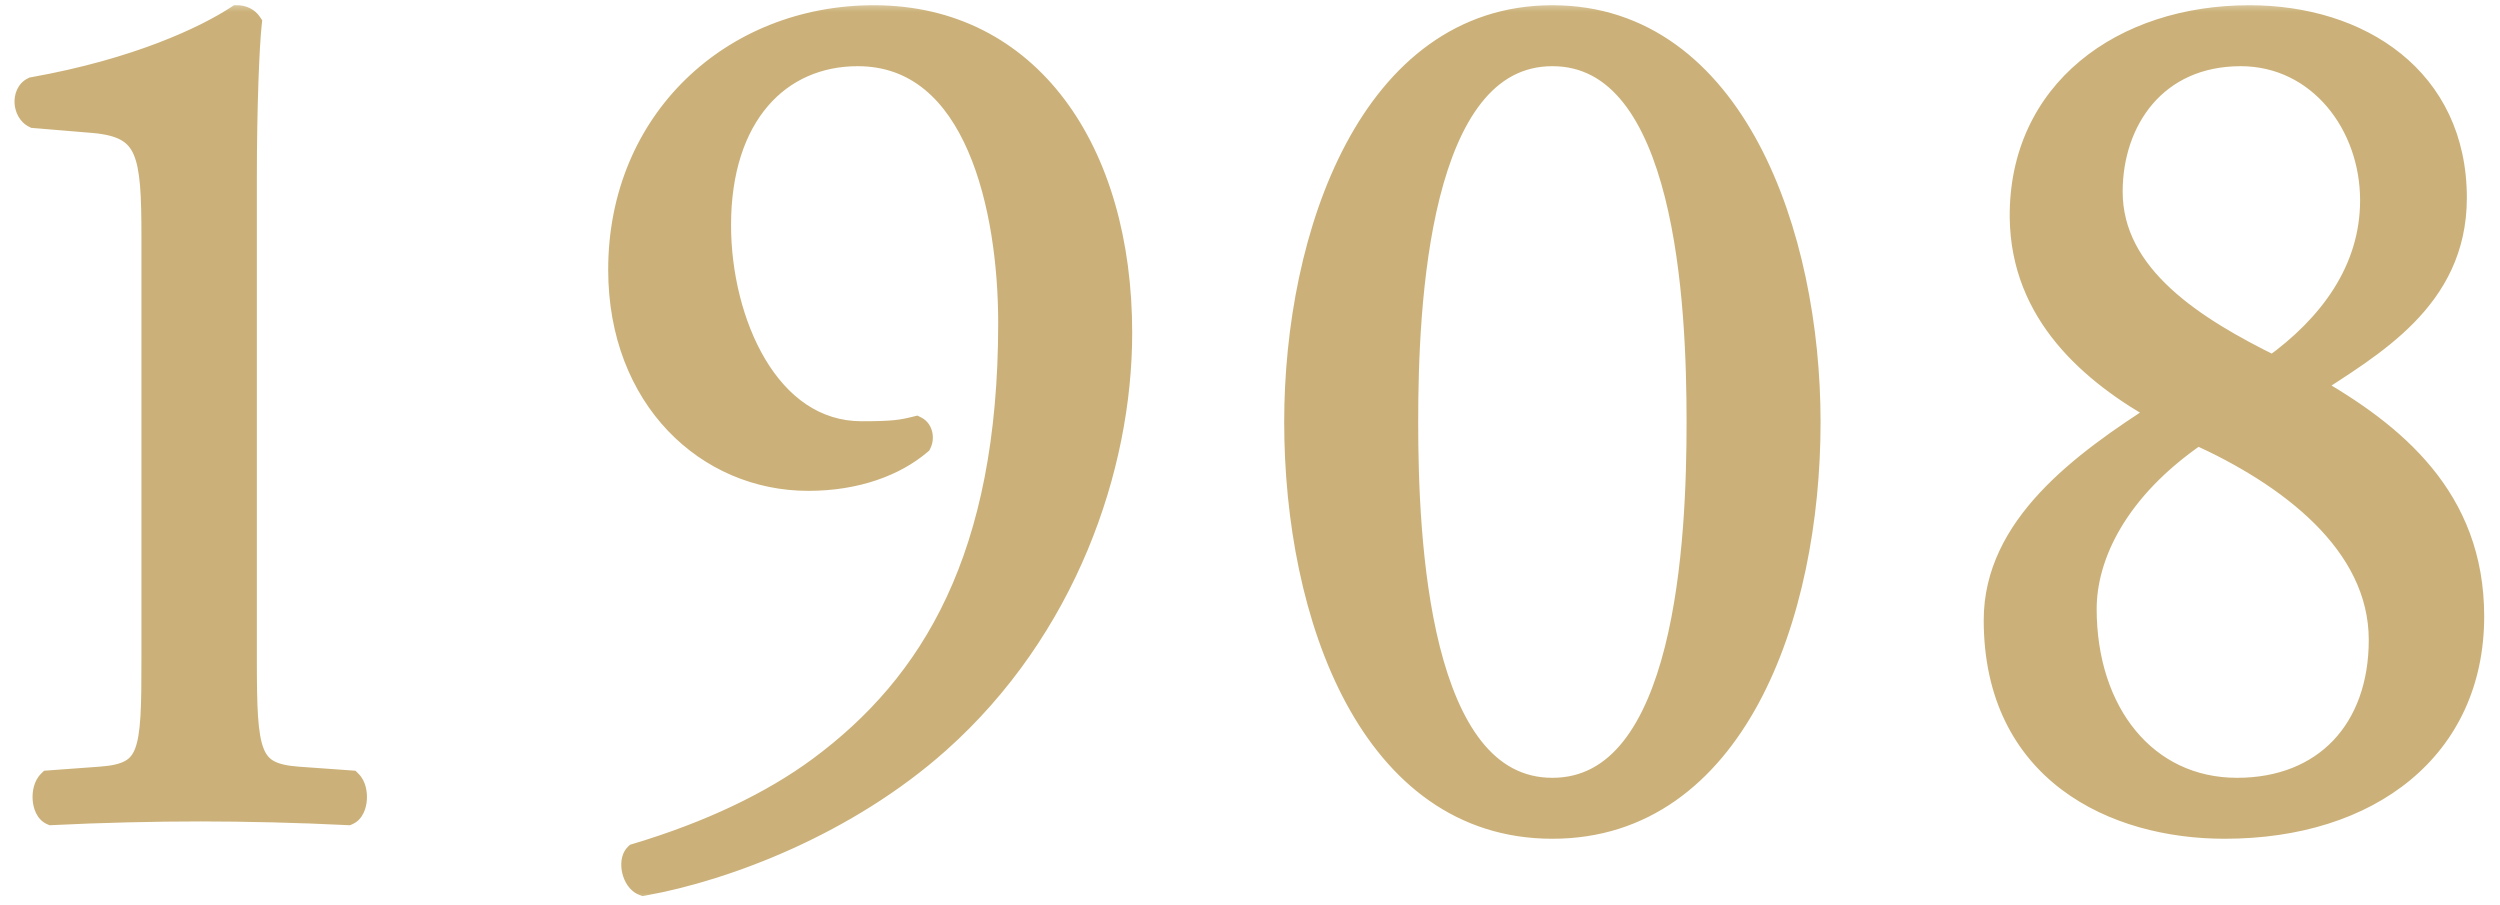 <svg width="105" height="38" viewBox="0 0 105 38" fill="none" xmlns="http://www.w3.org/2000/svg">
<mask id="path-1-outside-1_627_32798" maskUnits="userSpaceOnUse" x="0" y="0" width="105" height="38" fill="black">
<rect fill="white" width="105" height="38"/>
<path d="M6.44 27.656V9.976C6.44 6.44 6.284 5.296 3.944 5.088L1.448 4.88C1.032 4.672 0.98 3.944 1.396 3.736C5.764 2.956 8.624 1.604 9.976 0.72C10.184 0.72 10.392 0.824 10.496 0.98C10.392 1.916 10.288 4.516 10.288 7.48V27.656C10.288 31.66 10.392 32.544 12.524 32.7L14.708 32.856C15.02 33.168 14.968 34 14.604 34.156C12.576 34.052 10.236 34 8.416 34C6.544 34 4.204 34.052 2.176 34.156C1.812 34 1.76 33.168 2.072 32.856L4.204 32.7C6.388 32.544 6.44 31.66 6.44 27.656ZM36.028 2.28C32.7 2.28 30.204 4.828 30.204 9.456C30.204 13.512 32.232 18.192 36.184 18.192C37.484 18.192 37.848 18.14 38.472 17.984C38.68 18.088 38.732 18.4 38.628 18.608C37.588 19.492 35.976 20.116 33.948 20.116C29.736 20.116 26.044 16.736 26.044 11.328C26.044 5.088 30.776 0.72 36.704 0.72C43.204 0.72 47.052 6.336 47.052 13.98C47.052 19.648 44.712 26.408 39.408 31.14C35.56 34.572 30.516 36.496 27.032 37.12C26.616 36.964 26.46 36.184 26.72 35.924C29.84 34.988 32.44 33.74 34.416 32.284C39.2 28.748 42.424 23.392 42.424 13.564C42.424 8.832 41.072 2.28 36.028 2.28ZM65.2 0.72C72.792 0.72 75.964 9.872 75.964 17.724C75.964 25.888 72.792 34.728 65.2 34.728C57.608 34.728 54.436 25.888 54.436 17.724C54.436 9.872 57.608 0.72 65.2 0.72ZM65.2 2.28C59.48 2.28 59.064 12.836 59.064 17.724C59.064 22.612 59.48 33.168 65.2 33.168C70.92 33.168 71.336 22.612 71.336 17.724C71.336 12.836 70.92 2.28 65.2 2.28ZM94.476 0.72C99.104 0.72 103.108 3.32 103.108 8.312C103.108 12.576 99.572 14.5 96.972 16.216C100.56 18.244 103.836 20.948 103.836 25.888C103.836 31.4 99.52 34.728 93.436 34.728C88.808 34.728 83.816 32.388 83.816 26.044C83.816 22.144 87.404 19.492 90.836 17.308C87.82 15.644 84.96 13.148 84.908 9.144C84.856 3.84 89.172 0.72 94.476 0.72ZM93.956 33.168C97.648 33.168 99.988 30.672 99.988 26.876C99.988 22.768 96.088 19.908 92.292 18.192C88.86 20.532 87.56 23.34 87.56 25.576C87.56 29.944 90.108 33.168 93.956 33.168ZM94.112 2.28C90.524 2.28 88.652 5.036 88.652 8.052C88.652 11.64 92.188 13.824 95.464 15.436C97.856 13.72 99.624 11.38 99.624 8.416C99.624 5.244 97.44 2.28 94.112 2.28Z"/>
</mask>
<path d="M6.44 27.656V9.976C6.44 6.44 6.284 5.296 3.944 5.088L1.448 4.88C1.032 4.672 0.98 3.944 1.396 3.736C5.764 2.956 8.624 1.604 9.976 0.72C10.184 0.72 10.392 0.824 10.496 0.98C10.392 1.916 10.288 4.516 10.288 7.48V27.656C10.288 31.66 10.392 32.544 12.524 32.7L14.708 32.856C15.02 33.168 14.968 34 14.604 34.156C12.576 34.052 10.236 34 8.416 34C6.544 34 4.204 34.052 2.176 34.156C1.812 34 1.76 33.168 2.072 32.856L4.204 32.7C6.388 32.544 6.44 31.66 6.44 27.656ZM36.028 2.28C32.7 2.28 30.204 4.828 30.204 9.456C30.204 13.512 32.232 18.192 36.184 18.192C37.484 18.192 37.848 18.14 38.472 17.984C38.68 18.088 38.732 18.4 38.628 18.608C37.588 19.492 35.976 20.116 33.948 20.116C29.736 20.116 26.044 16.736 26.044 11.328C26.044 5.088 30.776 0.72 36.704 0.72C43.204 0.72 47.052 6.336 47.052 13.98C47.052 19.648 44.712 26.408 39.408 31.14C35.56 34.572 30.516 36.496 27.032 37.12C26.616 36.964 26.46 36.184 26.72 35.924C29.84 34.988 32.44 33.74 34.416 32.284C39.2 28.748 42.424 23.392 42.424 13.564C42.424 8.832 41.072 2.28 36.028 2.28ZM65.2 0.72C72.792 0.72 75.964 9.872 75.964 17.724C75.964 25.888 72.792 34.728 65.2 34.728C57.608 34.728 54.436 25.888 54.436 17.724C54.436 9.872 57.608 0.72 65.2 0.72ZM65.2 2.28C59.48 2.28 59.064 12.836 59.064 17.724C59.064 22.612 59.48 33.168 65.2 33.168C70.92 33.168 71.336 22.612 71.336 17.724C71.336 12.836 70.92 2.28 65.2 2.28ZM94.476 0.72C99.104 0.72 103.108 3.32 103.108 8.312C103.108 12.576 99.572 14.5 96.972 16.216C100.56 18.244 103.836 20.948 103.836 25.888C103.836 31.4 99.52 34.728 93.436 34.728C88.808 34.728 83.816 32.388 83.816 26.044C83.816 22.144 87.404 19.492 90.836 17.308C87.82 15.644 84.96 13.148 84.908 9.144C84.856 3.84 89.172 0.72 94.476 0.72ZM93.956 33.168C97.648 33.168 99.988 30.672 99.988 26.876C99.988 22.768 96.088 19.908 92.292 18.192C88.86 20.532 87.56 23.34 87.56 25.576C87.56 29.944 90.108 33.168 93.956 33.168ZM94.112 2.28C90.524 2.28 88.652 5.036 88.652 8.052C88.652 11.64 92.188 13.824 95.464 15.436C97.856 13.72 99.624 11.38 99.624 8.416C99.624 5.244 97.44 2.28 94.112 2.28Z" fill="#CBB179"/>
<path d="M3.944 5.088L3.988 4.59L3.986 4.59L3.944 5.088ZM1.448 4.88L1.224 5.327L1.311 5.37L1.406 5.378L1.448 4.88ZM1.396 3.736L1.308 3.244L1.237 3.256L1.172 3.289L1.396 3.736ZM9.976 0.72V0.22H9.827L9.702 0.302L9.976 0.72ZM10.496 0.98L10.993 1.035L11.013 0.854L10.912 0.703L10.496 0.98ZM12.524 32.7L12.488 33.199L12.488 33.199L12.524 32.7ZM14.708 32.856L15.062 32.502L14.93 32.371L14.744 32.357L14.708 32.856ZM14.604 34.156L14.578 34.655L14.694 34.661L14.801 34.616L14.604 34.156ZM2.176 34.156L1.979 34.616L2.086 34.661L2.202 34.655L2.176 34.156ZM2.072 32.856L2.036 32.357L1.85 32.371L1.718 32.502L2.072 32.856ZM4.204 32.7L4.168 32.201L4.168 32.201L4.204 32.7ZM6.44 27.656H6.94V9.976H6.44H5.94V27.656H6.44ZM6.44 9.976H6.94C6.94 9.093 6.93 8.339 6.877 7.708C6.824 7.08 6.726 6.535 6.527 6.083C6.321 5.615 6.012 5.255 5.565 5.006C5.134 4.765 4.606 4.645 3.988 4.59L3.944 5.088L3.9 5.586C4.452 5.635 4.821 5.736 5.078 5.879C5.318 6.013 5.486 6.199 5.612 6.485C5.745 6.787 5.831 7.204 5.881 7.792C5.93 8.376 5.94 9.091 5.94 9.976H6.44ZM3.944 5.088L3.986 4.59L1.49 4.382L1.448 4.88L1.406 5.378L3.902 5.586L3.944 5.088ZM1.448 4.88L1.672 4.433C1.67 4.432 1.657 4.425 1.641 4.397C1.625 4.368 1.612 4.326 1.609 4.28C1.607 4.234 1.616 4.201 1.623 4.185C1.629 4.173 1.629 4.178 1.62 4.183L1.396 3.736L1.172 3.289C0.727 3.511 0.591 3.978 0.611 4.336C0.631 4.694 0.812 5.121 1.224 5.327L1.448 4.88ZM1.396 3.736L1.484 4.228C5.909 3.438 8.834 2.064 10.25 1.138L9.976 0.72L9.702 0.302C8.414 1.144 5.619 2.474 1.308 3.244L1.396 3.736ZM9.976 0.72V1.22C9.999 1.22 10.026 1.226 10.051 1.239C10.077 1.252 10.084 1.263 10.08 1.257L10.496 0.98L10.912 0.703C10.704 0.391 10.33 0.22 9.976 0.22V0.72ZM10.496 0.98L9.999 0.925C9.892 1.89 9.788 4.514 9.788 7.48H10.288H10.788C10.788 4.518 10.892 1.942 10.993 1.035L10.496 0.98ZM10.288 7.48H9.788V27.656H10.288H10.788V7.48H10.288ZM10.288 27.656H9.788C9.788 28.655 9.794 29.477 9.839 30.145C9.883 30.807 9.966 31.36 10.141 31.805C10.325 32.27 10.611 32.618 11.037 32.849C11.441 33.067 11.932 33.158 12.488 33.199L12.524 32.7L12.56 32.201C12.05 32.164 11.729 32.086 11.513 31.969C11.32 31.865 11.18 31.713 11.072 31.437C10.954 31.141 10.879 30.713 10.836 30.078C10.795 29.449 10.788 28.659 10.788 27.656H10.288ZM12.524 32.7L12.488 33.199L14.672 33.355L14.708 32.856L14.744 32.357L12.56 32.201L12.524 32.7ZM14.708 32.856L14.354 33.21C14.352 33.207 14.373 33.229 14.392 33.298C14.409 33.364 14.417 33.445 14.411 33.528C14.405 33.612 14.386 33.676 14.368 33.712C14.349 33.75 14.352 33.72 14.407 33.696L14.604 34.156L14.801 34.616C15.038 34.514 15.184 34.321 15.267 34.15C15.352 33.976 15.395 33.783 15.408 33.601C15.433 33.266 15.364 32.805 15.062 32.502L14.708 32.856ZM14.604 34.156L14.63 33.657C12.592 33.552 10.244 33.5 8.416 33.5V34V34.5C10.228 34.5 12.56 34.552 14.578 34.655L14.604 34.156ZM8.416 34V33.5C6.536 33.5 4.188 33.552 2.15 33.657L2.176 34.156L2.202 34.655C4.22 34.552 6.552 34.5 8.416 34.5V34ZM2.176 34.156L2.373 33.696C2.428 33.72 2.431 33.75 2.412 33.712C2.394 33.676 2.375 33.612 2.369 33.528C2.363 33.445 2.371 33.364 2.388 33.298C2.407 33.229 2.428 33.207 2.426 33.21L2.072 32.856L1.718 32.502C1.416 32.805 1.347 33.266 1.372 33.601C1.385 33.783 1.428 33.976 1.513 34.15C1.596 34.321 1.742 34.514 1.979 34.616L2.176 34.156ZM2.072 32.856L2.108 33.355L4.24 33.199L4.204 32.7L4.168 32.201L2.036 32.357L2.072 32.856ZM4.204 32.7L4.24 33.199C4.807 33.158 5.305 33.068 5.711 32.85C6.142 32.619 6.427 32.268 6.607 31.801C6.779 31.356 6.857 30.802 6.897 30.141C6.937 29.475 6.94 28.653 6.94 27.656H6.44H5.94C5.94 28.661 5.937 29.451 5.899 30.081C5.86 30.717 5.789 31.145 5.675 31.441C5.569 31.715 5.432 31.865 5.238 31.968C5.02 32.085 4.693 32.164 4.168 32.201L4.204 32.7ZM38.472 17.984L38.696 17.537L38.53 17.454L38.351 17.499L38.472 17.984ZM38.628 18.608L38.952 18.989L39.03 18.923L39.075 18.832L38.628 18.608ZM39.408 31.14L39.741 31.513L39.741 31.513L39.408 31.14ZM27.032 37.12L26.856 37.588L26.985 37.636L27.12 37.612L27.032 37.12ZM26.72 35.924L26.576 35.445L26.456 35.481L26.366 35.57L26.72 35.924ZM34.416 32.284L34.713 32.687L34.713 32.686L34.416 32.284ZM36.028 2.28V1.78C34.228 1.78 32.63 2.473 31.488 3.807C30.352 5.135 29.704 7.055 29.704 9.456H30.204H30.704C30.704 7.229 31.304 5.561 32.248 4.458C33.186 3.361 34.499 2.78 36.028 2.78V2.28ZM30.204 9.456H29.704C29.704 11.557 30.227 13.833 31.283 15.601C32.342 17.376 33.977 18.692 36.184 18.692V18.192V17.692C34.438 17.692 33.084 16.668 32.141 15.089C31.195 13.503 30.704 11.411 30.704 9.456H30.204ZM36.184 18.192V18.692C37.507 18.692 37.915 18.639 38.593 18.469L38.472 17.984L38.351 17.499C37.781 17.641 37.461 17.692 36.184 17.692V18.192ZM38.472 17.984L38.248 18.431C38.216 18.415 38.197 18.394 38.187 18.38C38.178 18.367 38.178 18.361 38.179 18.366C38.18 18.369 38.18 18.377 38.18 18.384C38.179 18.391 38.178 18.391 38.181 18.384L38.628 18.608L39.075 18.832C39.183 18.616 39.204 18.367 39.155 18.148C39.106 17.93 38.971 17.674 38.696 17.537L38.472 17.984ZM38.628 18.608L38.304 18.227C37.368 19.023 35.876 19.616 33.948 19.616V20.116V20.616C36.076 20.616 37.808 19.961 38.952 18.989L38.628 18.608ZM33.948 20.116V19.616C30.035 19.616 26.544 16.483 26.544 11.328H26.044H25.544C25.544 16.989 29.437 20.616 33.948 20.616V20.116ZM26.044 11.328H26.544C26.544 5.377 31.039 1.22 36.704 1.22V0.72V0.22C30.513 0.22 25.544 4.799 25.544 11.328H26.044ZM36.704 0.72V1.22C39.792 1.22 42.233 2.547 43.916 4.784C45.609 7.035 46.552 10.236 46.552 13.98H47.052H47.552C47.552 10.081 46.571 6.651 44.715 4.183C42.849 1.701 40.116 0.22 36.704 0.22V0.72ZM47.052 13.98H46.552C46.552 19.525 44.259 26.142 39.075 30.767L39.408 31.14L39.741 31.513C45.165 26.674 47.552 19.771 47.552 13.98H47.052ZM39.408 31.14L39.075 30.767C35.309 34.126 30.356 36.017 26.944 36.628L27.032 37.12L27.12 37.612C30.676 36.975 35.811 35.019 39.741 31.513L39.408 31.14ZM27.032 37.12L27.208 36.652C27.223 36.658 27.21 36.659 27.181 36.618C27.154 36.578 27.126 36.518 27.109 36.446C27.092 36.373 27.09 36.309 27.096 36.267C27.103 36.218 27.112 36.239 27.074 36.278L26.72 35.924L26.366 35.57C26.198 35.739 26.129 35.955 26.105 36.13C26.08 36.312 26.095 36.502 26.136 36.676C26.211 36.993 26.421 37.425 26.856 37.588L27.032 37.12ZM26.72 35.924L26.864 36.403C30.025 35.455 32.68 34.184 34.713 32.687L34.416 32.284L34.119 31.881C32.2 33.296 29.655 34.522 26.576 35.445L26.72 35.924ZM34.416 32.284L34.713 32.686C37.163 30.875 39.223 28.59 40.667 25.495C42.109 22.404 42.924 18.532 42.924 13.564H42.424H41.924C41.924 18.424 41.127 22.144 39.761 25.072C38.397 27.996 36.453 30.157 34.119 31.882L34.416 32.284ZM42.424 13.564H42.924C42.924 11.164 42.583 8.266 41.576 5.948C40.565 3.622 38.828 1.78 36.028 1.78V2.28V2.78C38.272 2.78 39.733 4.214 40.659 6.347C41.589 8.488 41.924 11.232 41.924 13.564H42.424ZM65.2 0.72V1.22C68.752 1.22 71.3 3.346 72.988 6.513C74.68 9.69 75.464 13.854 75.464 17.724H75.964H76.464C76.464 13.742 75.662 9.404 73.87 6.042C72.074 2.67 69.24 0.22 65.2 0.22V0.72ZM75.964 17.724H75.464C75.464 21.753 74.68 25.915 72.989 29.05C71.306 32.172 68.759 34.228 65.2 34.228V34.728V35.228C69.233 35.228 72.068 32.864 73.869 29.525C75.662 26.199 76.464 21.859 76.464 17.724H75.964ZM65.2 34.728V34.228C61.641 34.228 59.094 32.172 57.411 29.05C55.72 25.915 54.936 21.753 54.936 17.724H54.436H53.936C53.936 21.859 54.738 26.199 56.531 29.525C58.332 32.864 61.167 35.228 65.2 35.228V34.728ZM54.436 17.724H54.936C54.936 13.854 55.72 9.69 57.412 6.513C59.1 3.346 61.648 1.22 65.2 1.22V0.72V0.22C61.16 0.22 58.326 2.67 56.53 6.042C54.738 9.404 53.936 13.742 53.936 17.724H54.436ZM65.2 2.28V1.78C63.589 1.78 62.355 2.534 61.436 3.696C60.53 4.841 59.919 6.391 59.502 8.047C58.667 11.362 58.564 15.276 58.564 17.724H59.064H59.564C59.564 15.284 59.669 11.476 60.472 8.291C60.874 6.697 61.44 5.303 62.22 4.316C62.988 3.346 63.951 2.78 65.2 2.78V2.28ZM59.064 17.724H58.564C58.564 20.172 58.667 24.086 59.502 27.401C59.919 29.057 60.53 30.607 61.436 31.753C62.355 32.914 63.589 33.668 65.2 33.668V33.168V32.668C63.951 32.668 62.988 32.102 62.22 31.132C61.44 30.145 60.874 28.751 60.472 27.157C59.669 23.972 59.564 20.164 59.564 17.724H59.064ZM65.2 33.168V33.668C66.811 33.668 68.045 32.914 68.964 31.753C69.87 30.607 70.481 29.057 70.898 27.401C71.733 24.086 71.836 20.172 71.836 17.724H71.336H70.836C70.836 20.164 70.731 23.972 69.928 27.157C69.526 28.751 68.96 30.145 68.18 31.132C67.412 32.102 66.449 32.668 65.2 32.668V33.168ZM71.336 17.724H71.836C71.836 15.276 71.733 11.362 70.898 8.047C70.481 6.391 69.87 4.841 68.964 3.696C68.045 2.534 66.811 1.78 65.2 1.78V2.28V2.78C66.449 2.78 67.412 3.346 68.18 4.316C68.96 5.303 69.526 6.697 69.928 8.291C70.731 11.476 70.836 15.284 70.836 17.724H71.336ZM96.972 16.216L96.697 15.799L96.014 16.249L96.726 16.651L96.972 16.216ZM90.836 17.308L91.104 17.73L91.816 17.277L91.078 16.87L90.836 17.308ZM84.908 9.144L84.408 9.149L84.408 9.15L84.908 9.144ZM92.292 18.192L92.498 17.736L92.242 17.621L92.01 17.779L92.292 18.192ZM95.464 15.436L95.243 15.885L95.512 16.017L95.755 15.842L95.464 15.436ZM94.476 0.72V1.22C96.702 1.22 98.742 1.846 100.214 3.033C101.673 4.21 102.608 5.964 102.608 8.312H103.108H103.608C103.608 5.668 102.541 3.626 100.841 2.255C99.154 0.894 96.878 0.22 94.476 0.22V0.72ZM103.108 8.312H102.608C102.608 10.283 101.799 11.71 100.659 12.869C99.497 14.049 98.026 14.921 96.697 15.799L96.972 16.216L97.247 16.633C98.518 15.795 100.115 14.847 101.371 13.57C102.649 12.272 103.608 10.605 103.608 8.312H103.108ZM96.972 16.216L96.726 16.651C100.277 18.659 103.336 21.233 103.336 25.888H103.836H104.336C104.336 20.663 100.843 17.829 97.218 15.781L96.972 16.216ZM103.836 25.888H103.336C103.336 28.502 102.318 30.568 100.599 31.99C98.869 33.42 96.391 34.228 93.436 34.228V34.728V35.228C96.565 35.228 99.287 34.372 101.236 32.76C103.196 31.14 104.336 28.786 104.336 25.888H103.836ZM93.436 34.728V34.228C91.196 34.228 88.907 33.66 87.192 32.366C85.496 31.087 84.316 29.067 84.316 26.044H83.816H83.316C83.316 29.366 84.632 31.687 86.589 33.164C88.527 34.626 91.048 35.228 93.436 35.228V34.728ZM83.816 26.044H84.316C84.316 24.262 85.131 22.74 86.405 21.373C87.684 20 89.392 18.82 91.104 17.73L90.836 17.308L90.568 16.886C88.848 17.98 87.046 19.218 85.673 20.692C84.295 22.172 83.316 23.926 83.316 26.044H83.816ZM90.836 17.308L91.078 16.87C88.105 15.23 85.456 12.862 85.408 9.138L84.908 9.144L84.408 9.15C84.464 13.434 87.535 16.058 90.594 17.746L90.836 17.308ZM84.908 9.144L85.408 9.139C85.383 6.637 86.383 4.674 88.003 3.327C89.633 1.973 91.918 1.22 94.476 1.22V0.72V0.22C91.73 0.22 89.205 1.027 87.364 2.559C85.513 4.098 84.381 6.347 84.408 9.149L84.908 9.144ZM93.956 33.168V33.668C95.919 33.668 97.565 33.002 98.719 31.79C99.87 30.582 100.488 28.877 100.488 26.876H99.988H99.488C99.488 28.671 98.936 30.112 97.995 31.101C97.055 32.086 95.685 32.668 93.956 32.668V33.168ZM99.988 26.876H100.488C100.488 24.649 99.427 22.787 97.916 21.283C96.409 19.782 94.426 18.608 92.498 17.736L92.292 18.192L92.086 18.648C93.954 19.492 95.819 20.606 97.211 21.991C98.599 23.373 99.488 24.995 99.488 26.876H99.988ZM92.292 18.192L92.01 17.779C88.473 20.191 87.06 23.14 87.06 25.576H87.56H88.06C88.06 23.54 89.247 20.873 92.574 18.605L92.292 18.192ZM87.56 25.576H87.06C87.06 27.854 87.725 29.871 88.93 31.329C90.141 32.794 91.88 33.668 93.956 33.668V33.168V32.668C92.184 32.668 90.725 31.93 89.7 30.691C88.669 29.445 88.06 27.666 88.06 25.576H87.56ZM94.112 2.28V1.78C92.178 1.78 90.673 2.528 89.657 3.709C88.65 4.88 88.152 6.445 88.152 8.052H88.652H89.152C89.152 6.643 89.59 5.322 90.416 4.361C91.233 3.41 92.458 2.78 94.112 2.78V2.28ZM88.652 8.052H88.152C88.152 10.031 89.133 11.598 90.49 12.852C91.84 14.1 93.597 15.075 95.243 15.885L95.464 15.436L95.685 14.987C94.055 14.185 92.406 13.262 91.169 12.118C89.939 10.98 89.152 9.661 89.152 8.052H88.652ZM95.464 15.436L95.755 15.842C98.219 14.075 100.124 11.603 100.124 8.416H99.624H99.124C99.124 11.157 97.493 13.365 95.172 15.03L95.464 15.436ZM99.624 8.416H100.124C100.124 5.05 97.791 1.78 94.112 1.78V2.28V2.78C97.089 2.78 99.124 5.438 99.124 8.416H99.624Z" fill="#CBB179" mask="url(#path-1-outside-1_627_32798)"/>
</svg>
